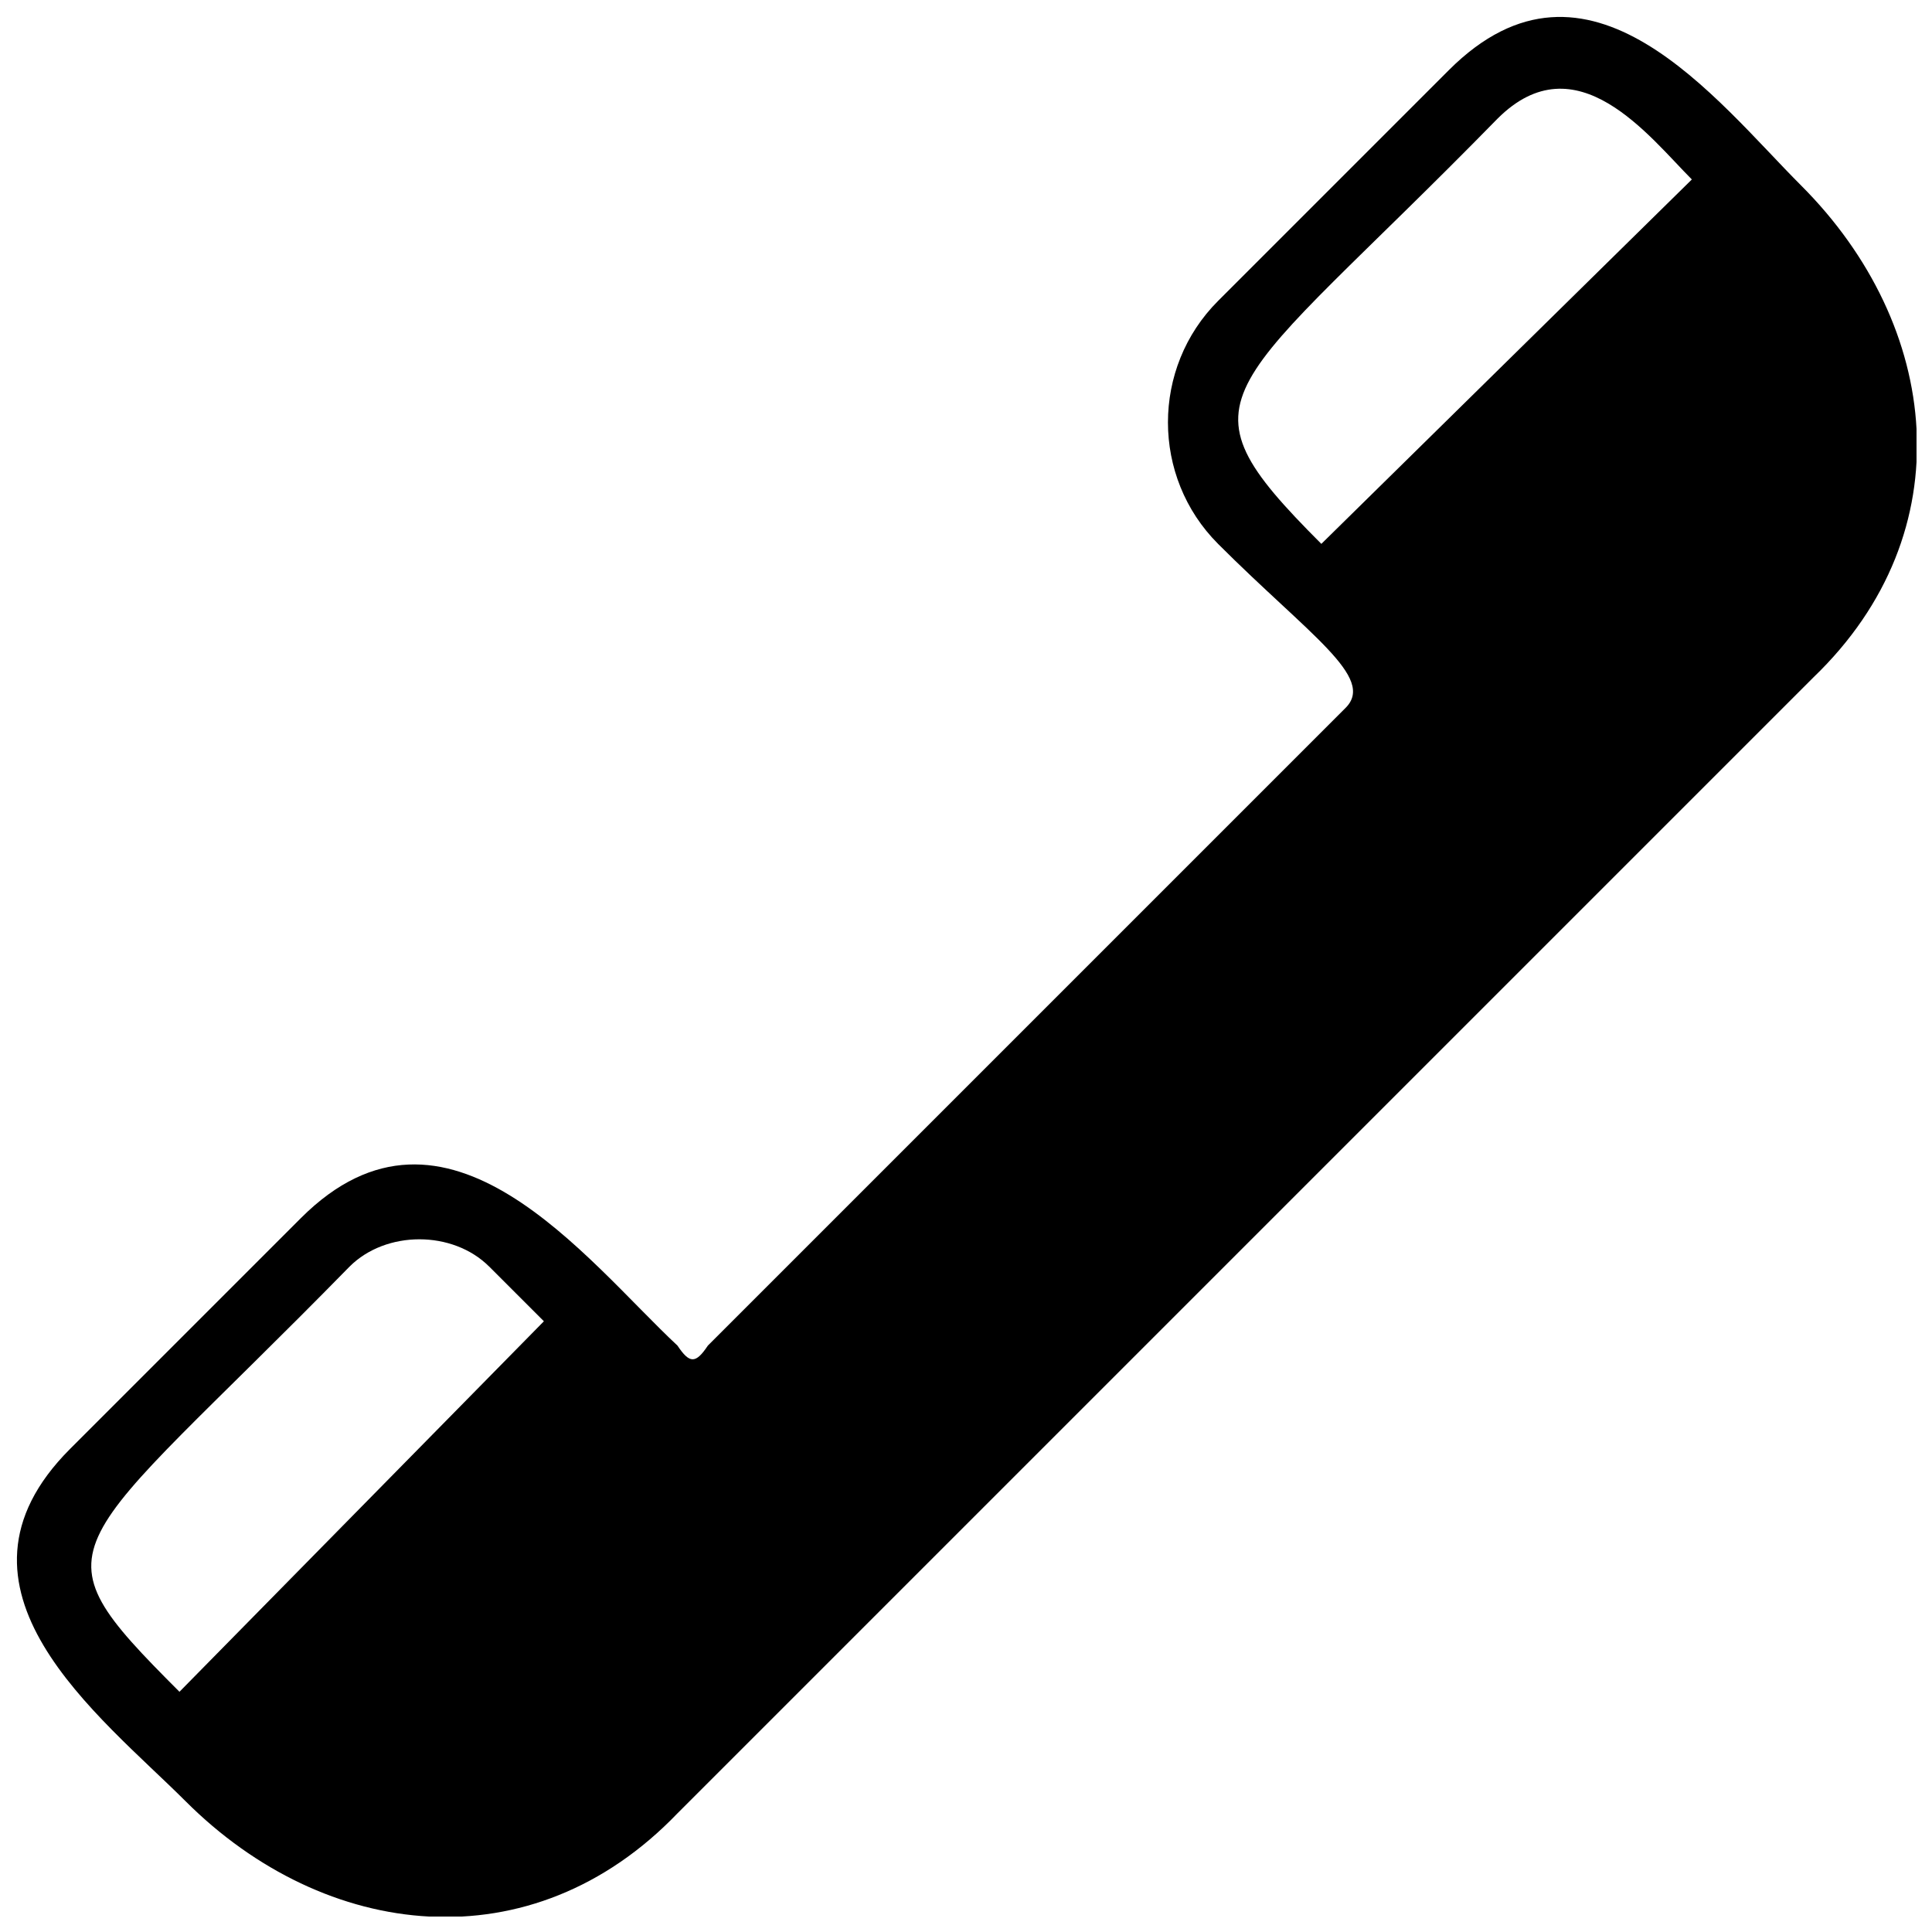 <?xml version="1.0" encoding="UTF-8"?>
<!-- Uploaded to: SVG Repo, www.svgrepo.com, Generator: SVG Repo Mixer Tools -->
<svg width="800px" height="800px" version="1.1" viewBox="144 144 512 512" xmlns="http://www.w3.org/2000/svg">
 <defs>
  <clipPath id="a">
   <path d="m148.09 148.09h503.81v503.81h-503.81z"/>
  </clipPath>
 </defs>
 <g clip-path="url(#a)">
  <path d="m466.8 288.13c-17.707-17.707-17.707-46.68 0-64.383l61.164-61.164c37.02-37.02 70.824 8.047 93.359 30.582 37.02 37.02 43.461 91.75 3.219 130.38l-301 301c-38.629 40.242-93.359 33.801-130.38-3.219-22.535-22.535-67.605-56.336-30.582-93.359l61.164-61.164c38.629-38.629 75.652 11.266 99.797 33.801 3.219 4.828 4.828 4.828 8.047 0l169.01-169.01c8.047-8.047-9.656-19.316-33.801-43.461zm-193.15 191.54c-9.656-9.656-27.363-9.656-37.02 0-75.652 77.262-85.309 72.434-45.07 112.67l96.578-98.188-14.488-14.488zm220.52-191.54c-40.242-40.242-25.754-38.629 46.68-112.67 20.926-20.926 40.242 4.828 51.508 16.098l-98.188 96.578z" fill-rule="evenodd"/>
 </g>
</svg>